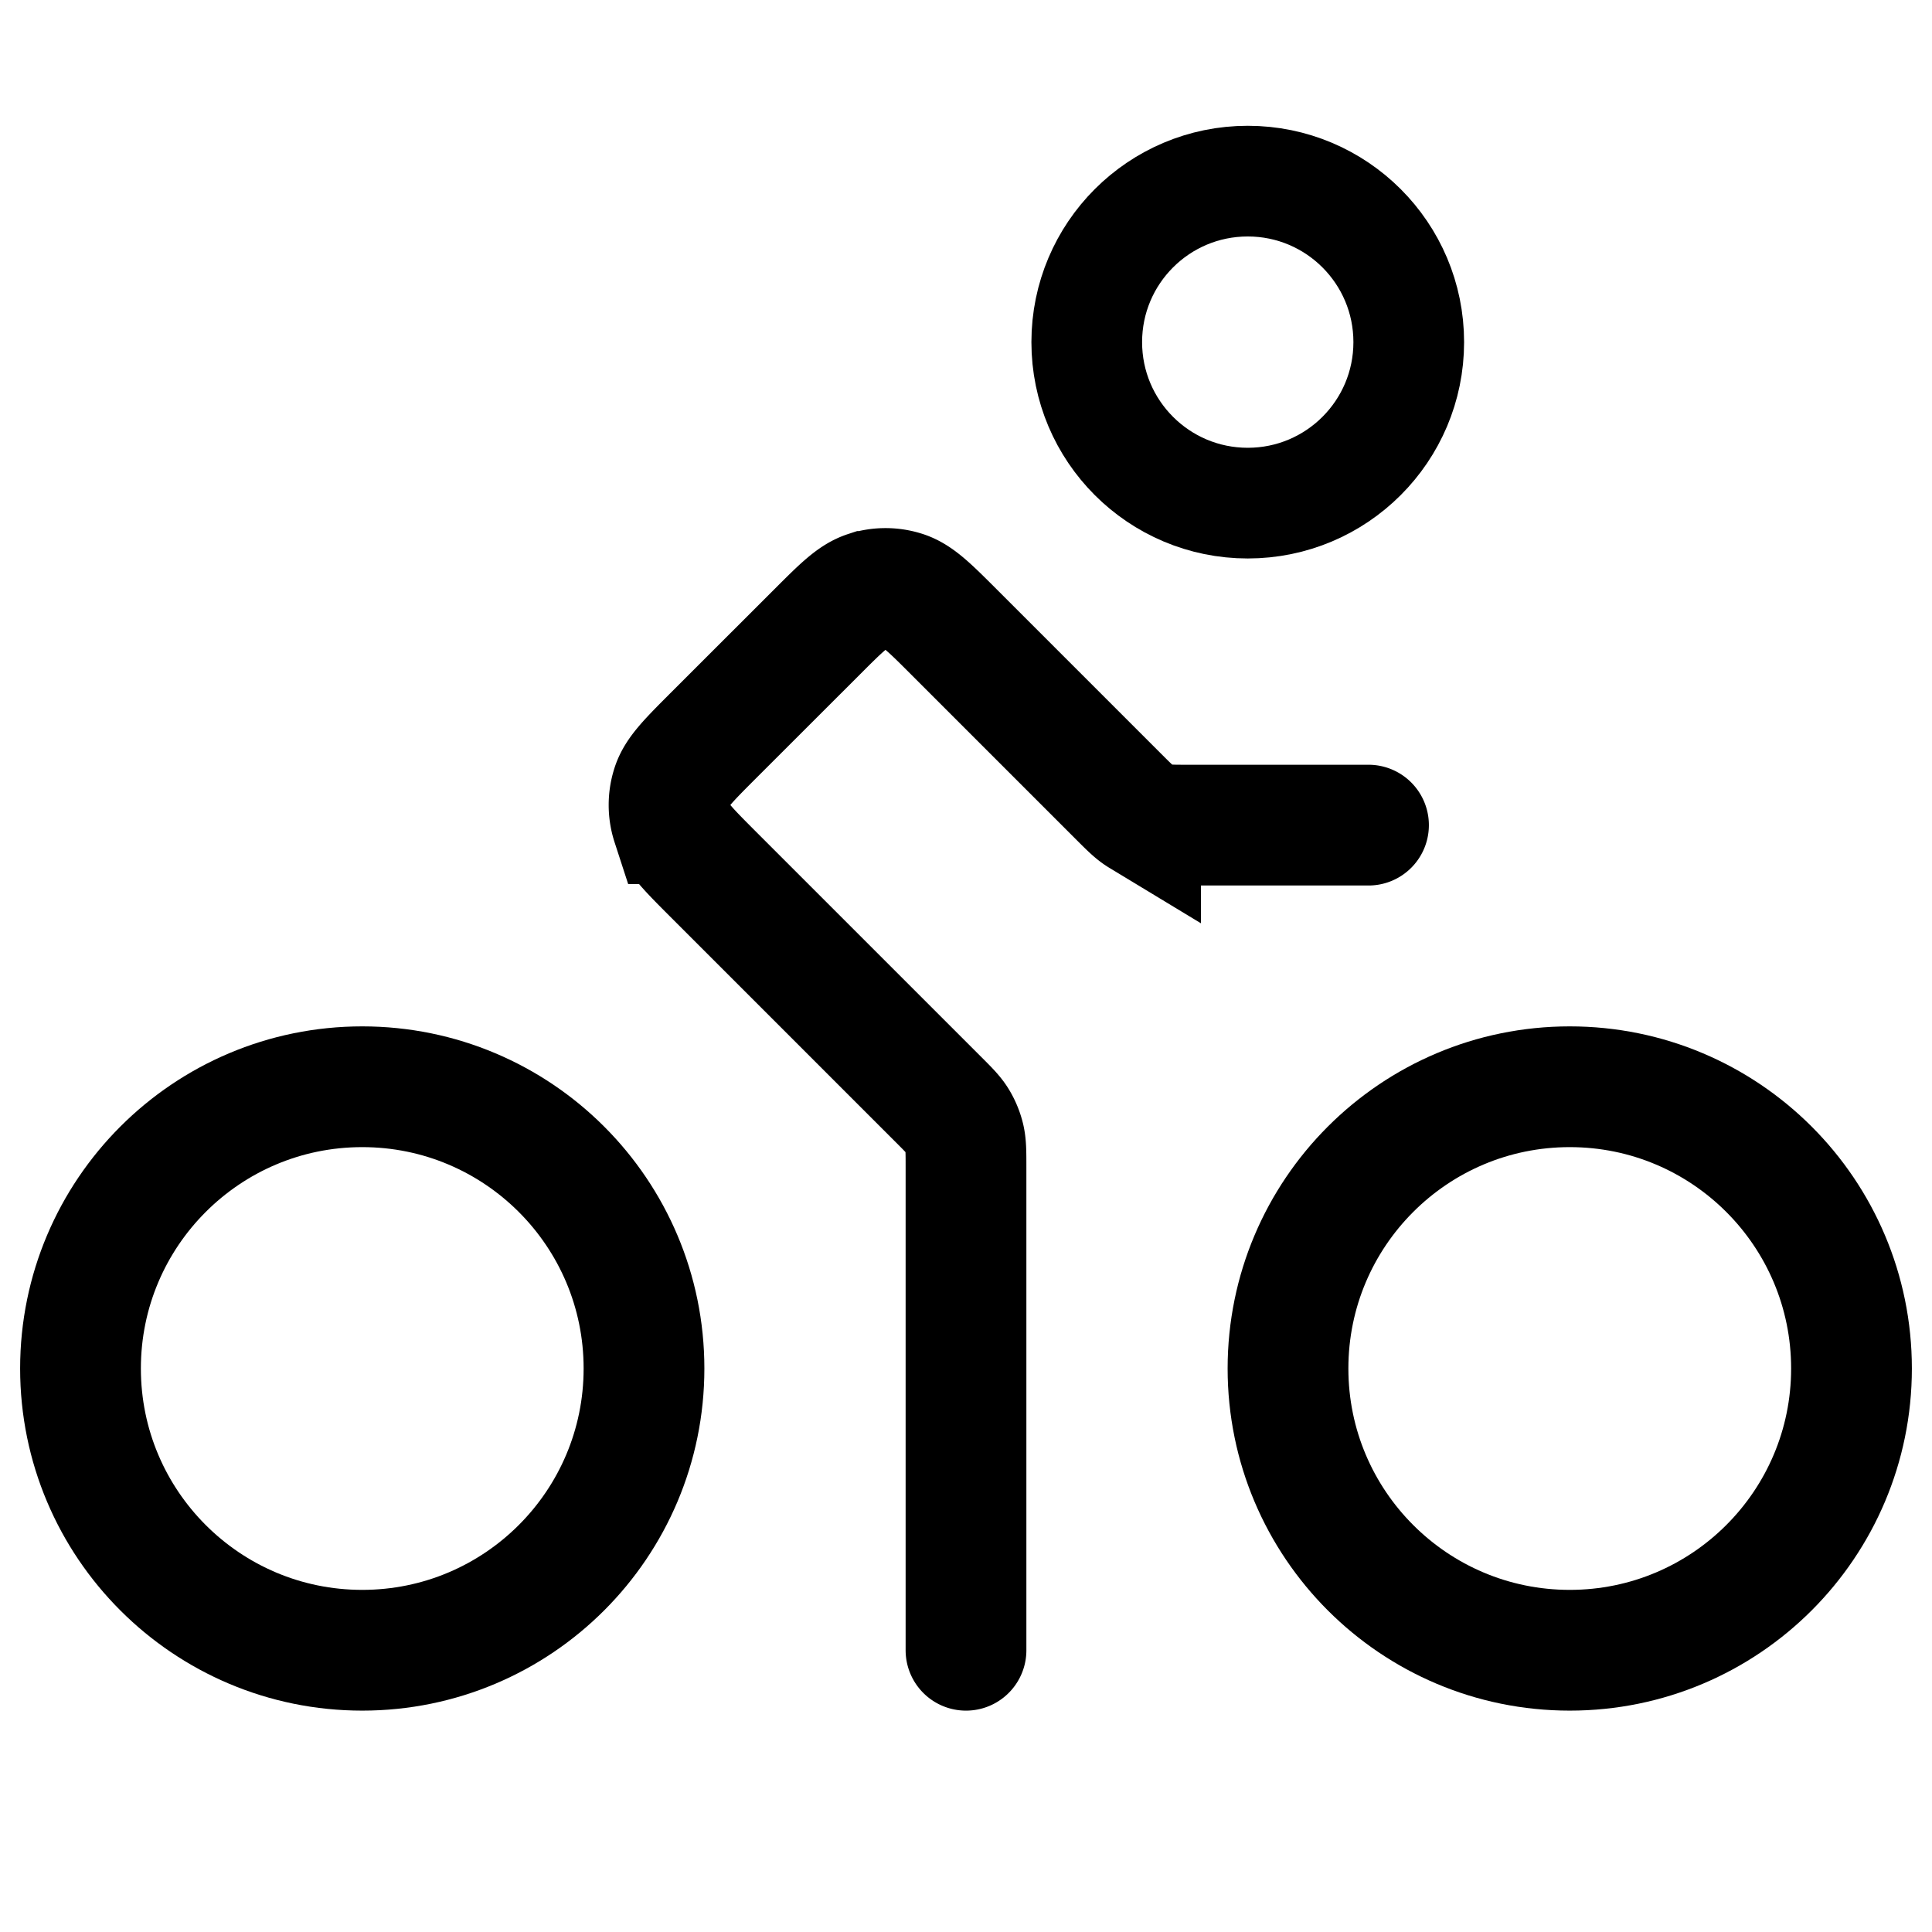 <svg viewBox="0 0 24 24" fill="none" height="24" width="24" xmlns="http://www.w3.org/2000/svg"><circle stroke-width="1.375" stroke="currentColor" r="2" cy="4.25" cx="15.5"></circle><path d="M12 20.5v-6.003c0-.183 0-.275-.02-.361a.75.75 0 0 0-.09-.217c-.047-.076-.112-.14-.242-.27l-2.8-2.8c-.296-.297-.445-.446-.5-.617a.75.75 0 0 1 0-.464c.055-.171.204-.32.5-.617l1.303-1.302c.297-.297.446-.446.617-.502a.75.75 0 0 1 .464 0c.171.056.32.205.617.502l2.05 2.05c.13.13.194.194.27.24a.75.75 0 0 0 .217.09c.086.021.178.021.361.021H17" stroke-width="1.5" stroke-linecap="round" stroke="currentColor"></path><circle stroke-width="1.5" stroke="currentColor" r="3.5" cy="17" cx="4.5"></circle><circle stroke-width="1.5" stroke="currentColor" r="3.5" cy="17" cx="19.5"></circle></svg>